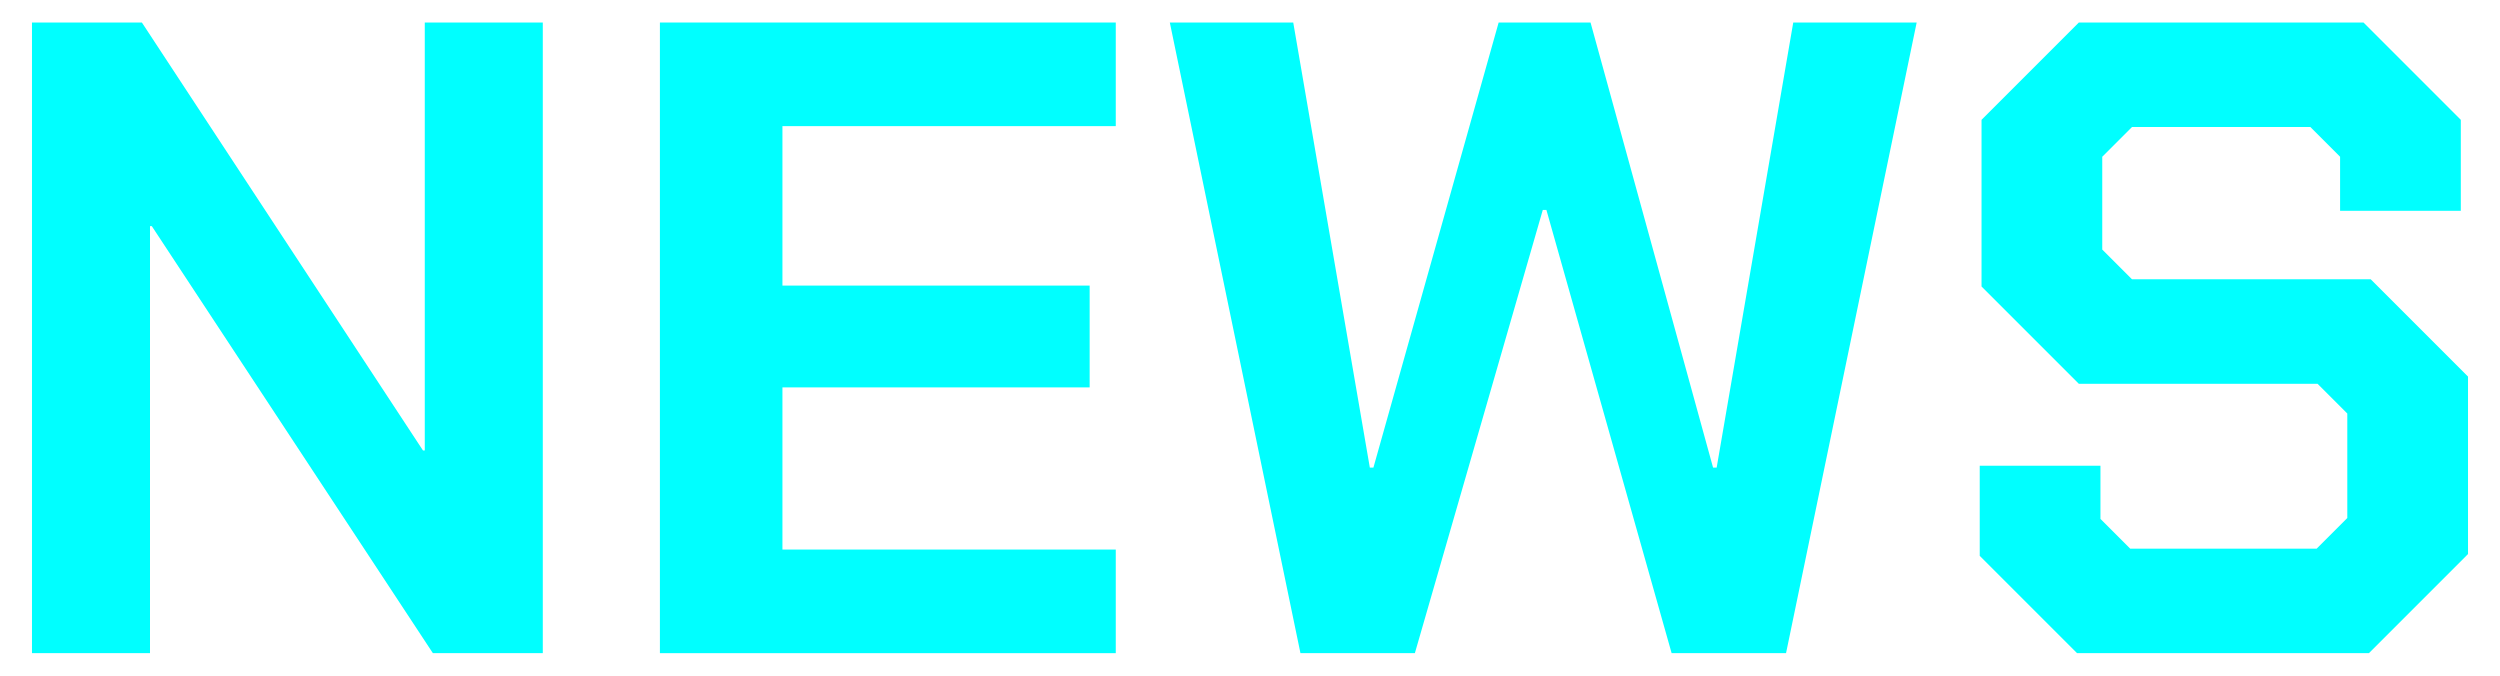 <?xml version="1.0" encoding="UTF-8"?>
<svg id="_枠" data-name="枠" xmlns="http://www.w3.org/2000/svg" viewBox="0 0 222 60">
  <defs>
    <style>
      .cls-1 {
        fill: aqua;
      }
    </style>
  </defs>
  <path class="cls-1" d="M2.84,2h9.76l24.96,38h.16V2h10.48v56h-9.76L13.48,20.08h-.16v37.92H2.84V2Z"/>
  <path class="cls-1" d="M58.6,2h40.48v9.2h-29.6v14.16h27.28v9.04h-27.28v14.4h29.6v9.2h-40.48V2Z"/>
  <path class="cls-1" d="M103.88,2h10.96l6.8,39.52h.32L133.08,2h8.16l10.88,39.52h.32l6.8-39.52h10.96l-11.6,56h-10.16l-11.12-39.36h-.32l-11.36,39.36h-10.16L103.88,2Z"/>
  <path class="cls-1" d="M175.8,49.36v-8h10.72v4.72l2.64,2.64h16.56l2.72-2.72v-9.28l-2.64-2.64h-21.2l-8.64-8.64v-14.8l8.64-8.64h25.28l8.64,8.64v8.08h-10.72v-4.8l-2.64-2.64h-15.84l-2.64,2.64v8.24l2.64,2.64h21.2l8.64,8.64v15.76l-8.8,8.8h-25.92l-8.64-8.64Z"/>
</svg>